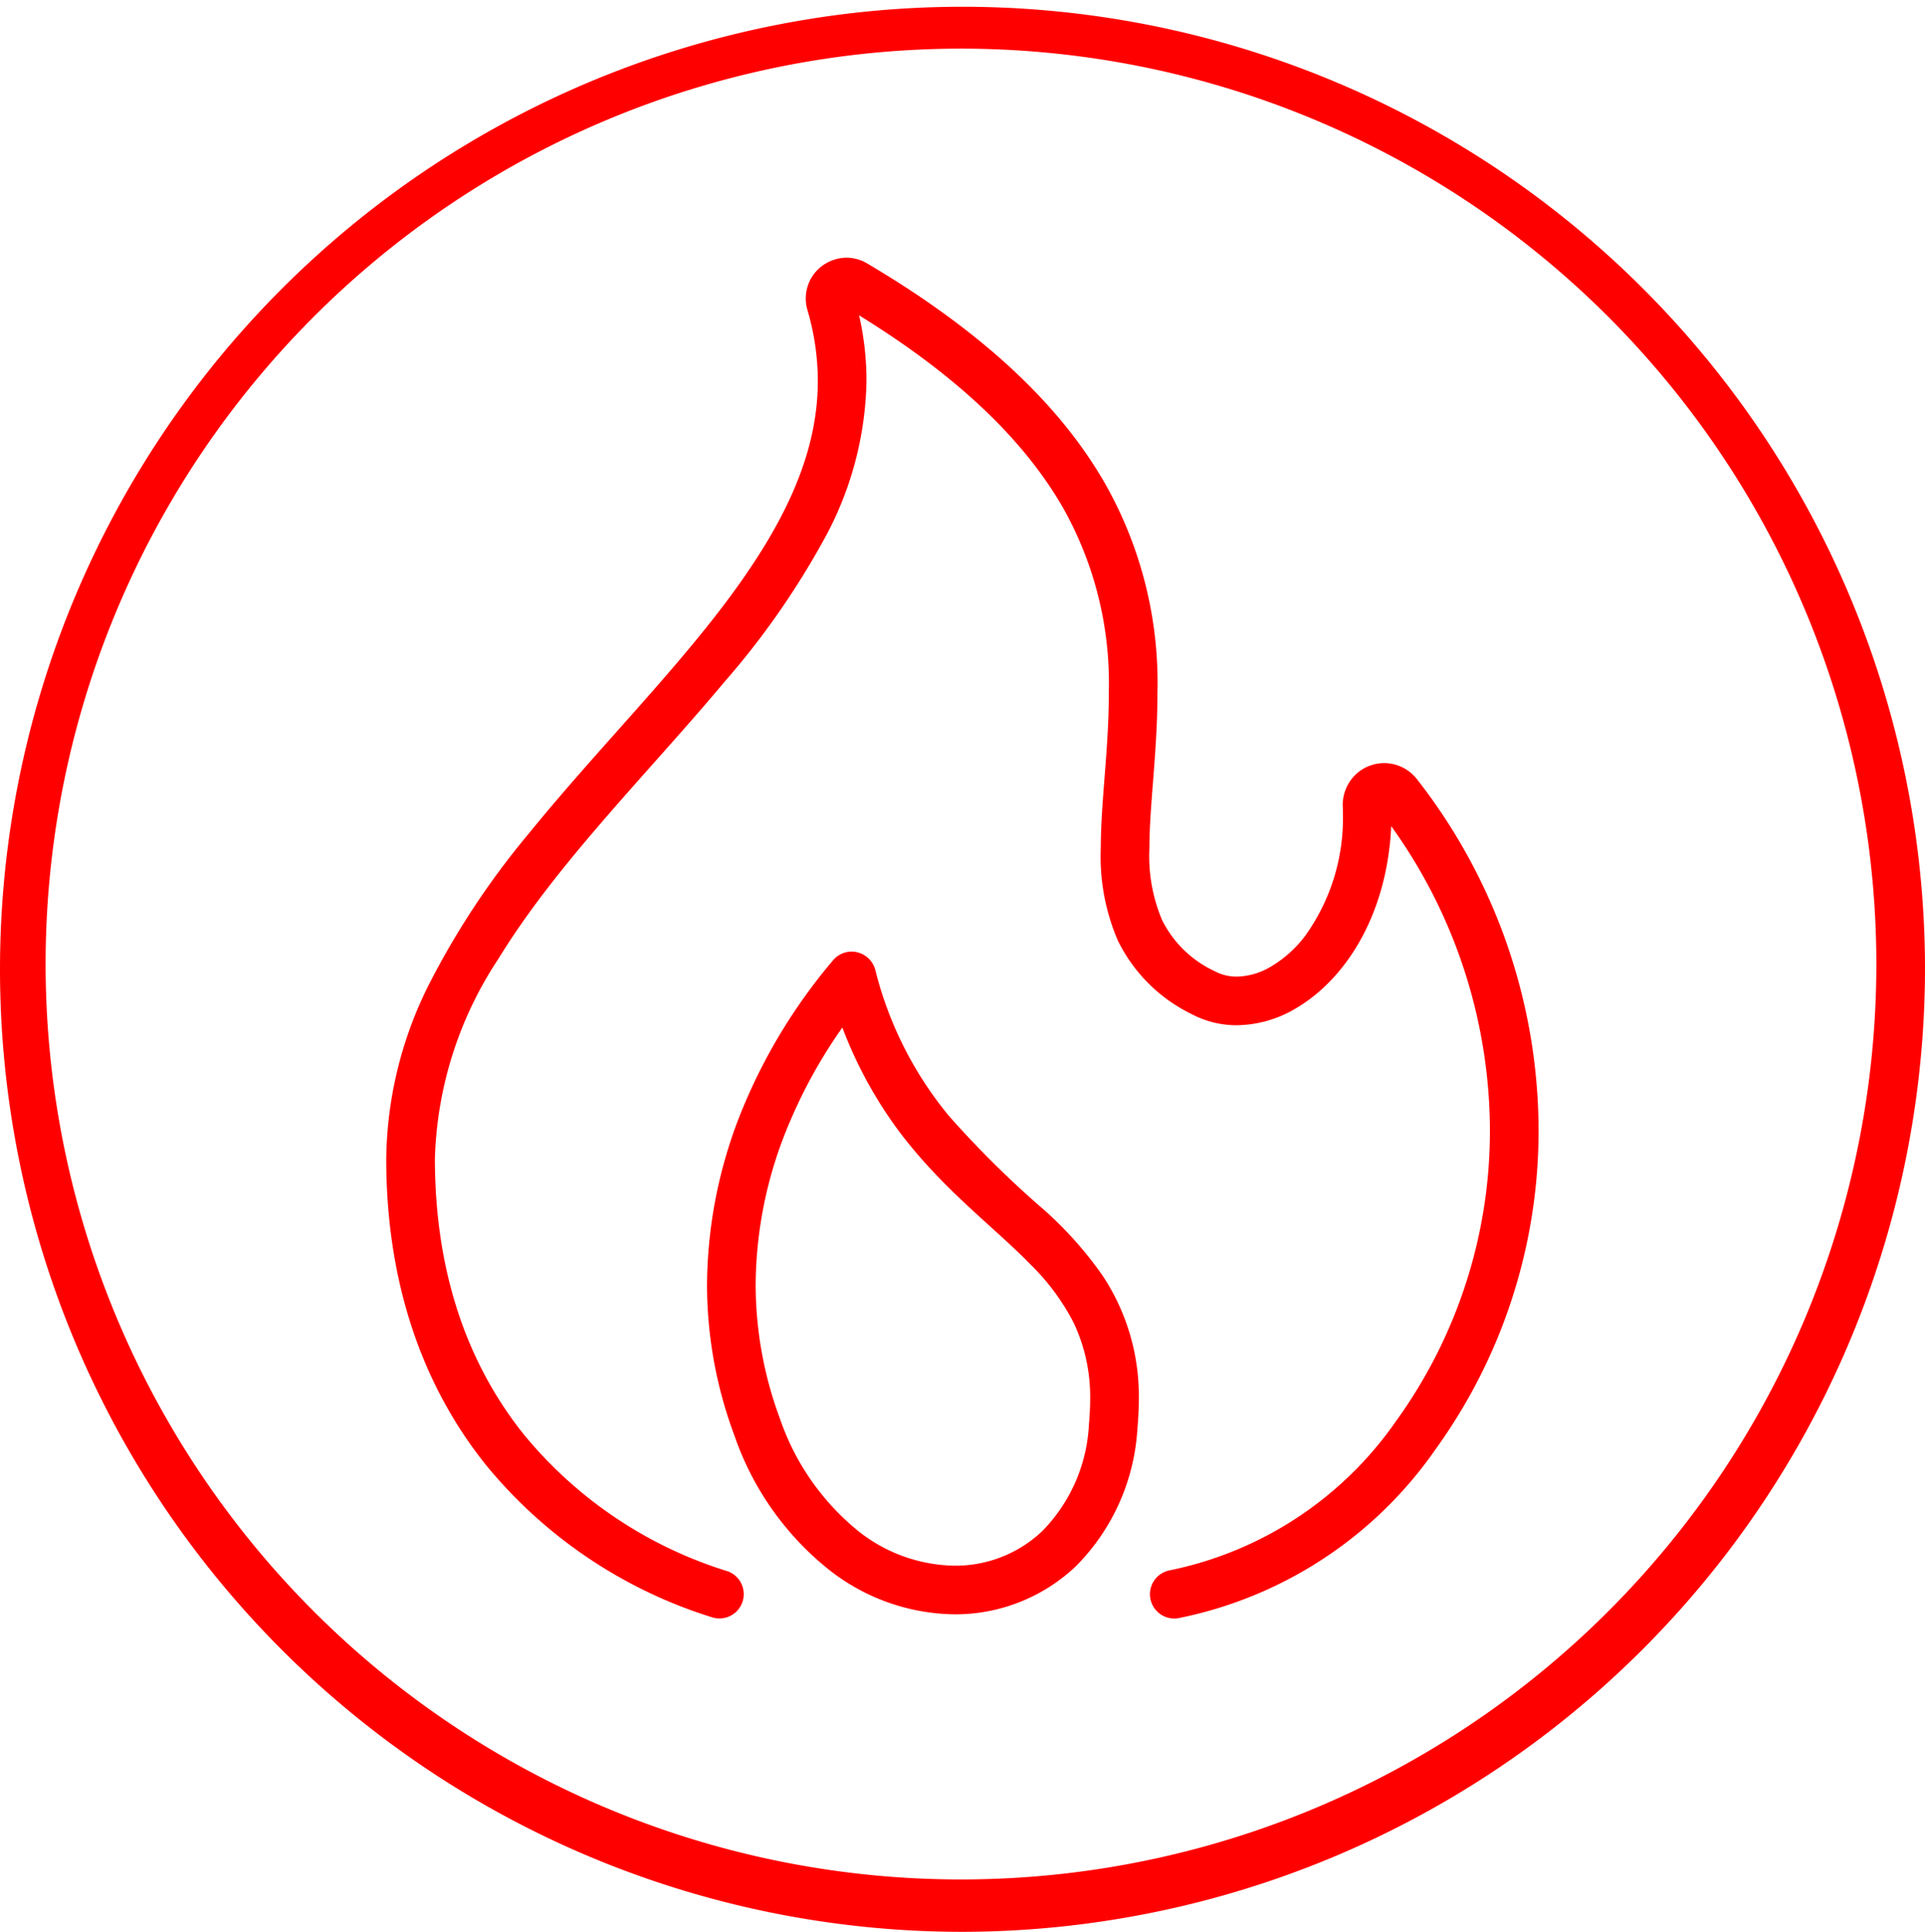 <?xml version="1.0" encoding="UTF-8"?> <svg xmlns="http://www.w3.org/2000/svg" width="105.26" height="105.63" viewBox="0 0 105.26 105.63"><g id="Group_41" data-name="Group 41" transform="translate(-1233.08 -2653.41)"><path id="Path_95" data-name="Path 95" d="M1337.01,2706.22h-1.33a50.053,50.053,0,1,1-14.64-35.47,50.107,50.107,0,0,1,14.64,35.47h2.66a52.63,52.63,0,1,0-52.63,52.82,52.722,52.722,0,0,0,52.63-52.82Z" fill="red"></path><path id="Path_97" data-name="Path 97" d="M1272.85,2739.32a23.342,23.342,0,0,1-11.09-7.43c-2.95-3.67-4.89-8.59-4.9-15.119a20.845,20.845,0,0,1,3.49-10.961c3.19-5.209,8.12-10.07,12.33-15.1a44.055,44.055,0,0,0,5.45-7.79,18.63,18.63,0,0,0,2.33-8.69,16.109,16.109,0,0,0-.68-4.62l-.4.12h.42l-.02-.12-.4.12h-.02l.31.32a.451.451,0,0,0,.13-.32h-.44l.31.32-.3-.31v.42a.434.434,0,0,0,.3-.11l-.3-.31v-.03l-.23.391.23.059v-.45l-.23.391c6.44,3.809,10.04,7.549,12.07,11.079a19.548,19.548,0,0,1,2.5,10.12c.01,2.98-.43,5.82-.44,8.5a11.617,11.617,0,0,0,.94,5.05,8.76,8.76,0,0,0,4.01,4,5.25,5.25,0,0,0,2.49.619,6.44,6.44,0,0,0,3.19-.9c2.98-1.73,5.26-5.61,5.27-10.73,0-.14-.01-.28-.01-.42h0v-.02l-.84.03h.84v-.03l-.84.03h.46l.26.26.12-.26h-.38l.26.26-.27-.28v.39a.436.436,0,0,0,.27-.11l-.27-.28v-.01l-.32.25a.459.459,0,0,0,.32.15v-.4l-.32.25a28.6,28.6,0,0,1,6.1,17.5,27.1,27.1,0,0,1-5.13,15.96,19.907,19.907,0,0,1-12.36,8.161,1.329,1.329,0,1,0,.46,2.619,22.488,22.488,0,0,0,14.04-9.21,29.758,29.758,0,0,0,5.65-17.53,31.248,31.248,0,0,0-6.64-19.12,2.268,2.268,0,0,0-3.36-.27,2.315,2.315,0,0,0-.71,1.67v.05c.01.121.01.24.01.36a11.02,11.02,0,0,1-2.04,6.71,6.467,6.467,0,0,1-1.89,1.71,3.781,3.781,0,0,1-1.87.551,2.565,2.565,0,0,1-1.24-.311,6.041,6.041,0,0,1-2.85-2.79,8.979,8.979,0,0,1-.69-3.91c0-2.37.44-5.27.44-8.5a22.1,22.1,0,0,0-2.86-11.44c-2.3-4.02-6.3-8.08-13.02-12.049a2.242,2.242,0,0,0-1.12-.311,2.278,2.278,0,0,0-1.56.64,2.229,2.229,0,0,0-.58,2.22,13.742,13.742,0,0,1,.57,3.87c0,3.41-1.33,6.64-3.47,9.9-3.19,4.891-8.14,9.69-12.37,14.9a44.024,44.024,0,0,0-5.45,8.26,21.7,21.7,0,0,0-2.31,9.481c0,7.069,2.15,12.649,5.49,16.789a25.952,25.952,0,0,0,12.35,8.291,1.329,1.329,0,0,0,.81-2.531Z" fill="red"></path><path id="Path_98" data-name="Path 98" d="M1279.65,2706.771l-1.29.339a23.261,23.261,0,0,0,3.94,8.24c2.41,3.17,5.16,5.171,7.14,7.211a12.368,12.368,0,0,1,2.35,3.179,9.485,9.485,0,0,1,.9,4.22c0,.43-.03.891-.07,1.38a8.938,8.938,0,0,1-2.54,5.78,6.893,6.893,0,0,1-4.81,1.9,8.65,8.65,0,0,1-5.28-1.911,13.579,13.579,0,0,1-4.27-6.15,21.065,21.065,0,0,1-1.32-7.3,22.9,22.9,0,0,1,1.9-8.98,27.5,27.5,0,0,1,4.36-7.04l-1.01-.869-1.29.339,1.29-.339-1.01-.861a30.39,30.39,0,0,0-4.79,7.73,25.7,25.7,0,0,0-2.11,10.02,23.587,23.587,0,0,0,1.49,8.22,16.077,16.077,0,0,0,5.14,7.33,11.27,11.27,0,0,0,6.9,2.47,9.572,9.572,0,0,0,6.65-2.64,11.627,11.627,0,0,0,3.35-7.45c.05-.569.08-1.11.08-1.63a11.9,11.9,0,0,0-1.98-6.8,20.685,20.685,0,0,0-3.16-3.559,54.329,54.329,0,0,1-5.24-5.171,20.212,20.212,0,0,1-4.03-7.99,1.34,1.34,0,0,0-.99-.96,1.319,1.319,0,0,0-1.31.43l1.01.861Z" fill="red"></path></g></svg> 